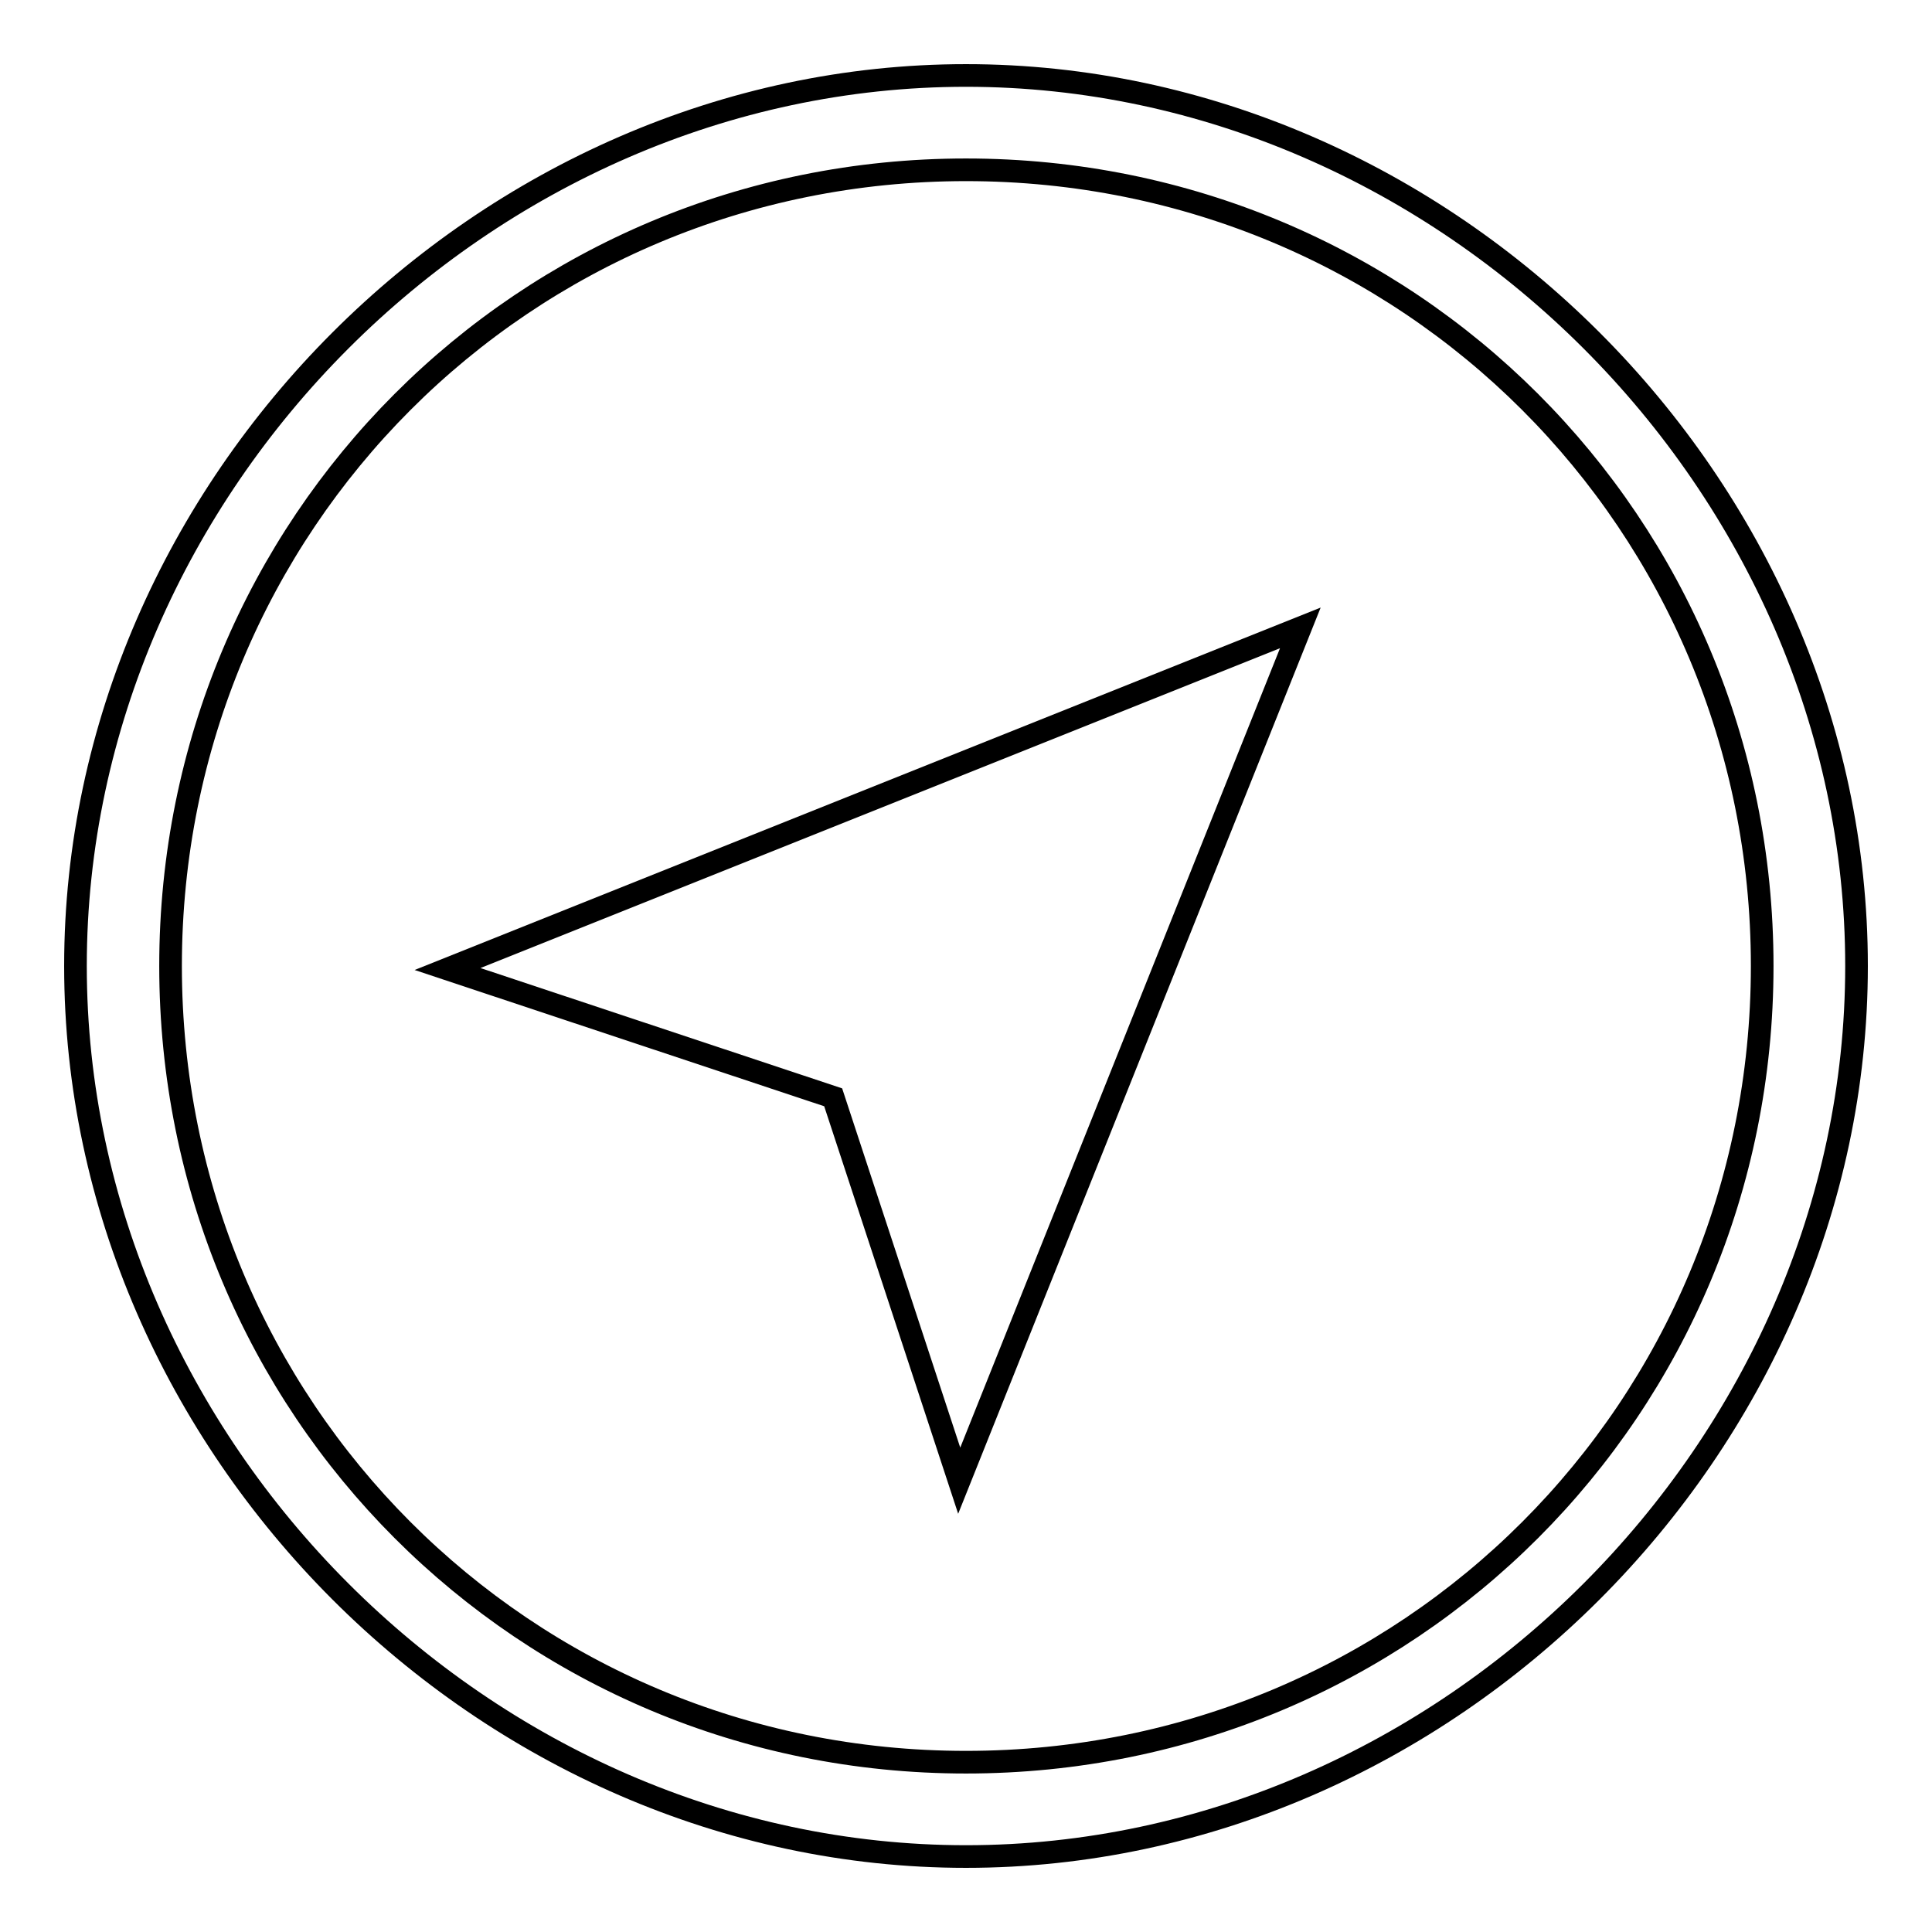 <?xml version="1.0" encoding="utf-8"?>
<!-- Svg Vector Icons : http://www.onlinewebfonts.com/icon -->
<!DOCTYPE svg PUBLIC "-//W3C//DTD SVG 1.1//EN" "http://www.w3.org/Graphics/SVG/1.1/DTD/svg11.dtd">
<svg version="1.1" xmlns="http://www.w3.org/2000/svg" xmlns:xlink="http://www.w3.org/1999/xlink" x="0px" y="0px" viewBox="0 0 256 256" enable-background="new 0 0 256 256" xml:space="preserve">
<g><g><path stroke-width="3" fill-opacity="0" stroke="#000000"  d="M59.3,128.4l51.1,17l16.7,50.8l45.2-113L59.3,128.4z"/><path stroke-width="3" fill-opacity="0" stroke="#000000"  d="M10,128c0,63.7,54.3,118,118,118c63.7,0,118-54.3,118-118c0-63.7-54.3-118-118-118C64.3,10,10,64.3,10,128z M22.6,128C22.6,69.4,69.4,22.5,128,22.5c58.6,0,105.5,46.8,105.5,105.5c0,58.6-46.8,105.5-105.5,105.5C69.4,233.5,22.6,186.6,22.6,128z"/></g></g>
</svg>